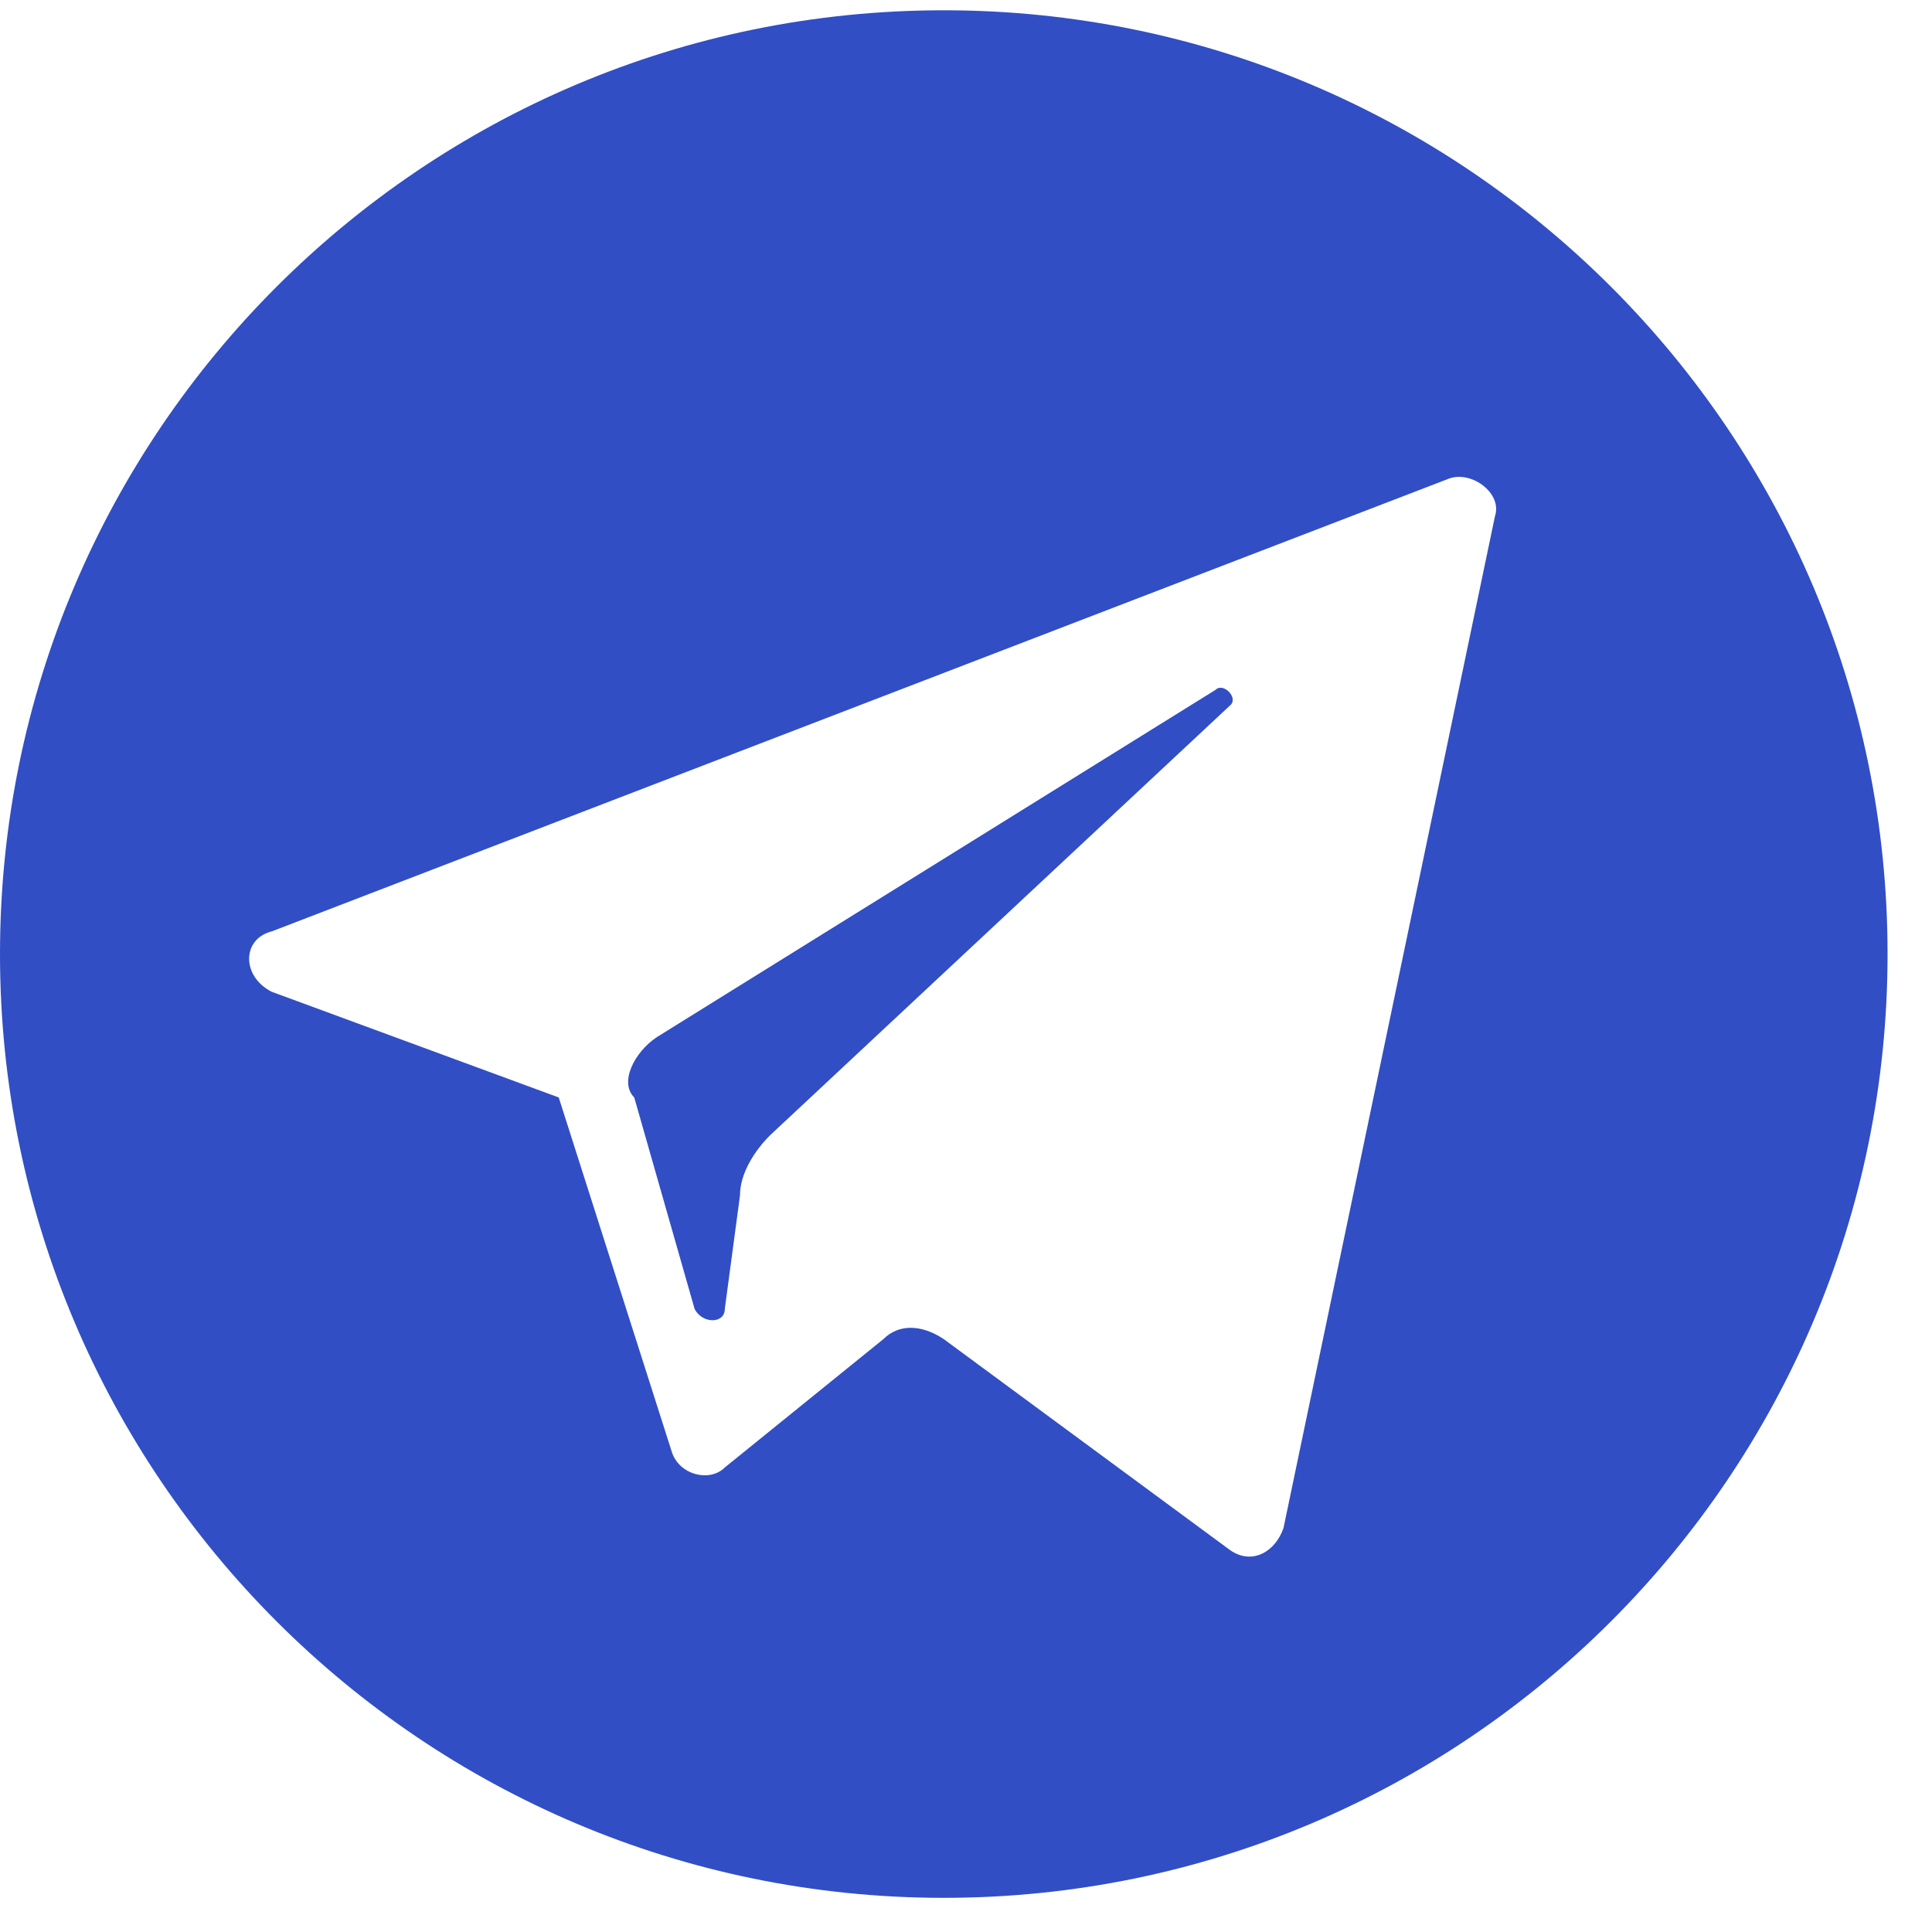 <svg width="25" height="25" viewBox="0 0 25 25" fill="none" xmlns="http://www.w3.org/2000/svg">
<g clip-path="url(#clip0_3110_3576)">
<path d="M12.212 24.558C5.471 24.558 0 19.087 0 12.345C0 5.604 5.471 0.133 12.212 0.133C18.954 0.133 24.425 5.604 24.425 12.345C24.425 19.087 18.954 24.558 12.212 24.558ZM3.517 12.834L7.23 14.201L8.695 18.793C8.793 19.087 9.184 19.184 9.379 18.989L11.431 17.328C11.626 17.133 11.919 17.133 12.212 17.328L15.925 20.064C16.218 20.259 16.511 20.064 16.609 19.77L19.345 6.679C19.442 6.386 19.051 6.092 18.758 6.19L3.517 12.052C3.126 12.15 3.126 12.638 3.517 12.834ZM8.5 13.42L15.73 8.926C15.827 8.828 16.023 9.023 15.925 9.121L9.965 14.69C9.77 14.885 9.575 15.178 9.575 15.472L9.379 16.937C9.379 17.133 9.086 17.133 8.988 16.937L8.207 14.201C8.011 14.006 8.207 13.615 8.5 13.42Z" fill="#314EC4"/>
</g>
<defs>
<clipPath id="clip0_3110_3576">
<rect width="24.425" height="24.425" fill="white" transform="translate(0 0.133)"/>
</clipPath>
</defs>
</svg>
